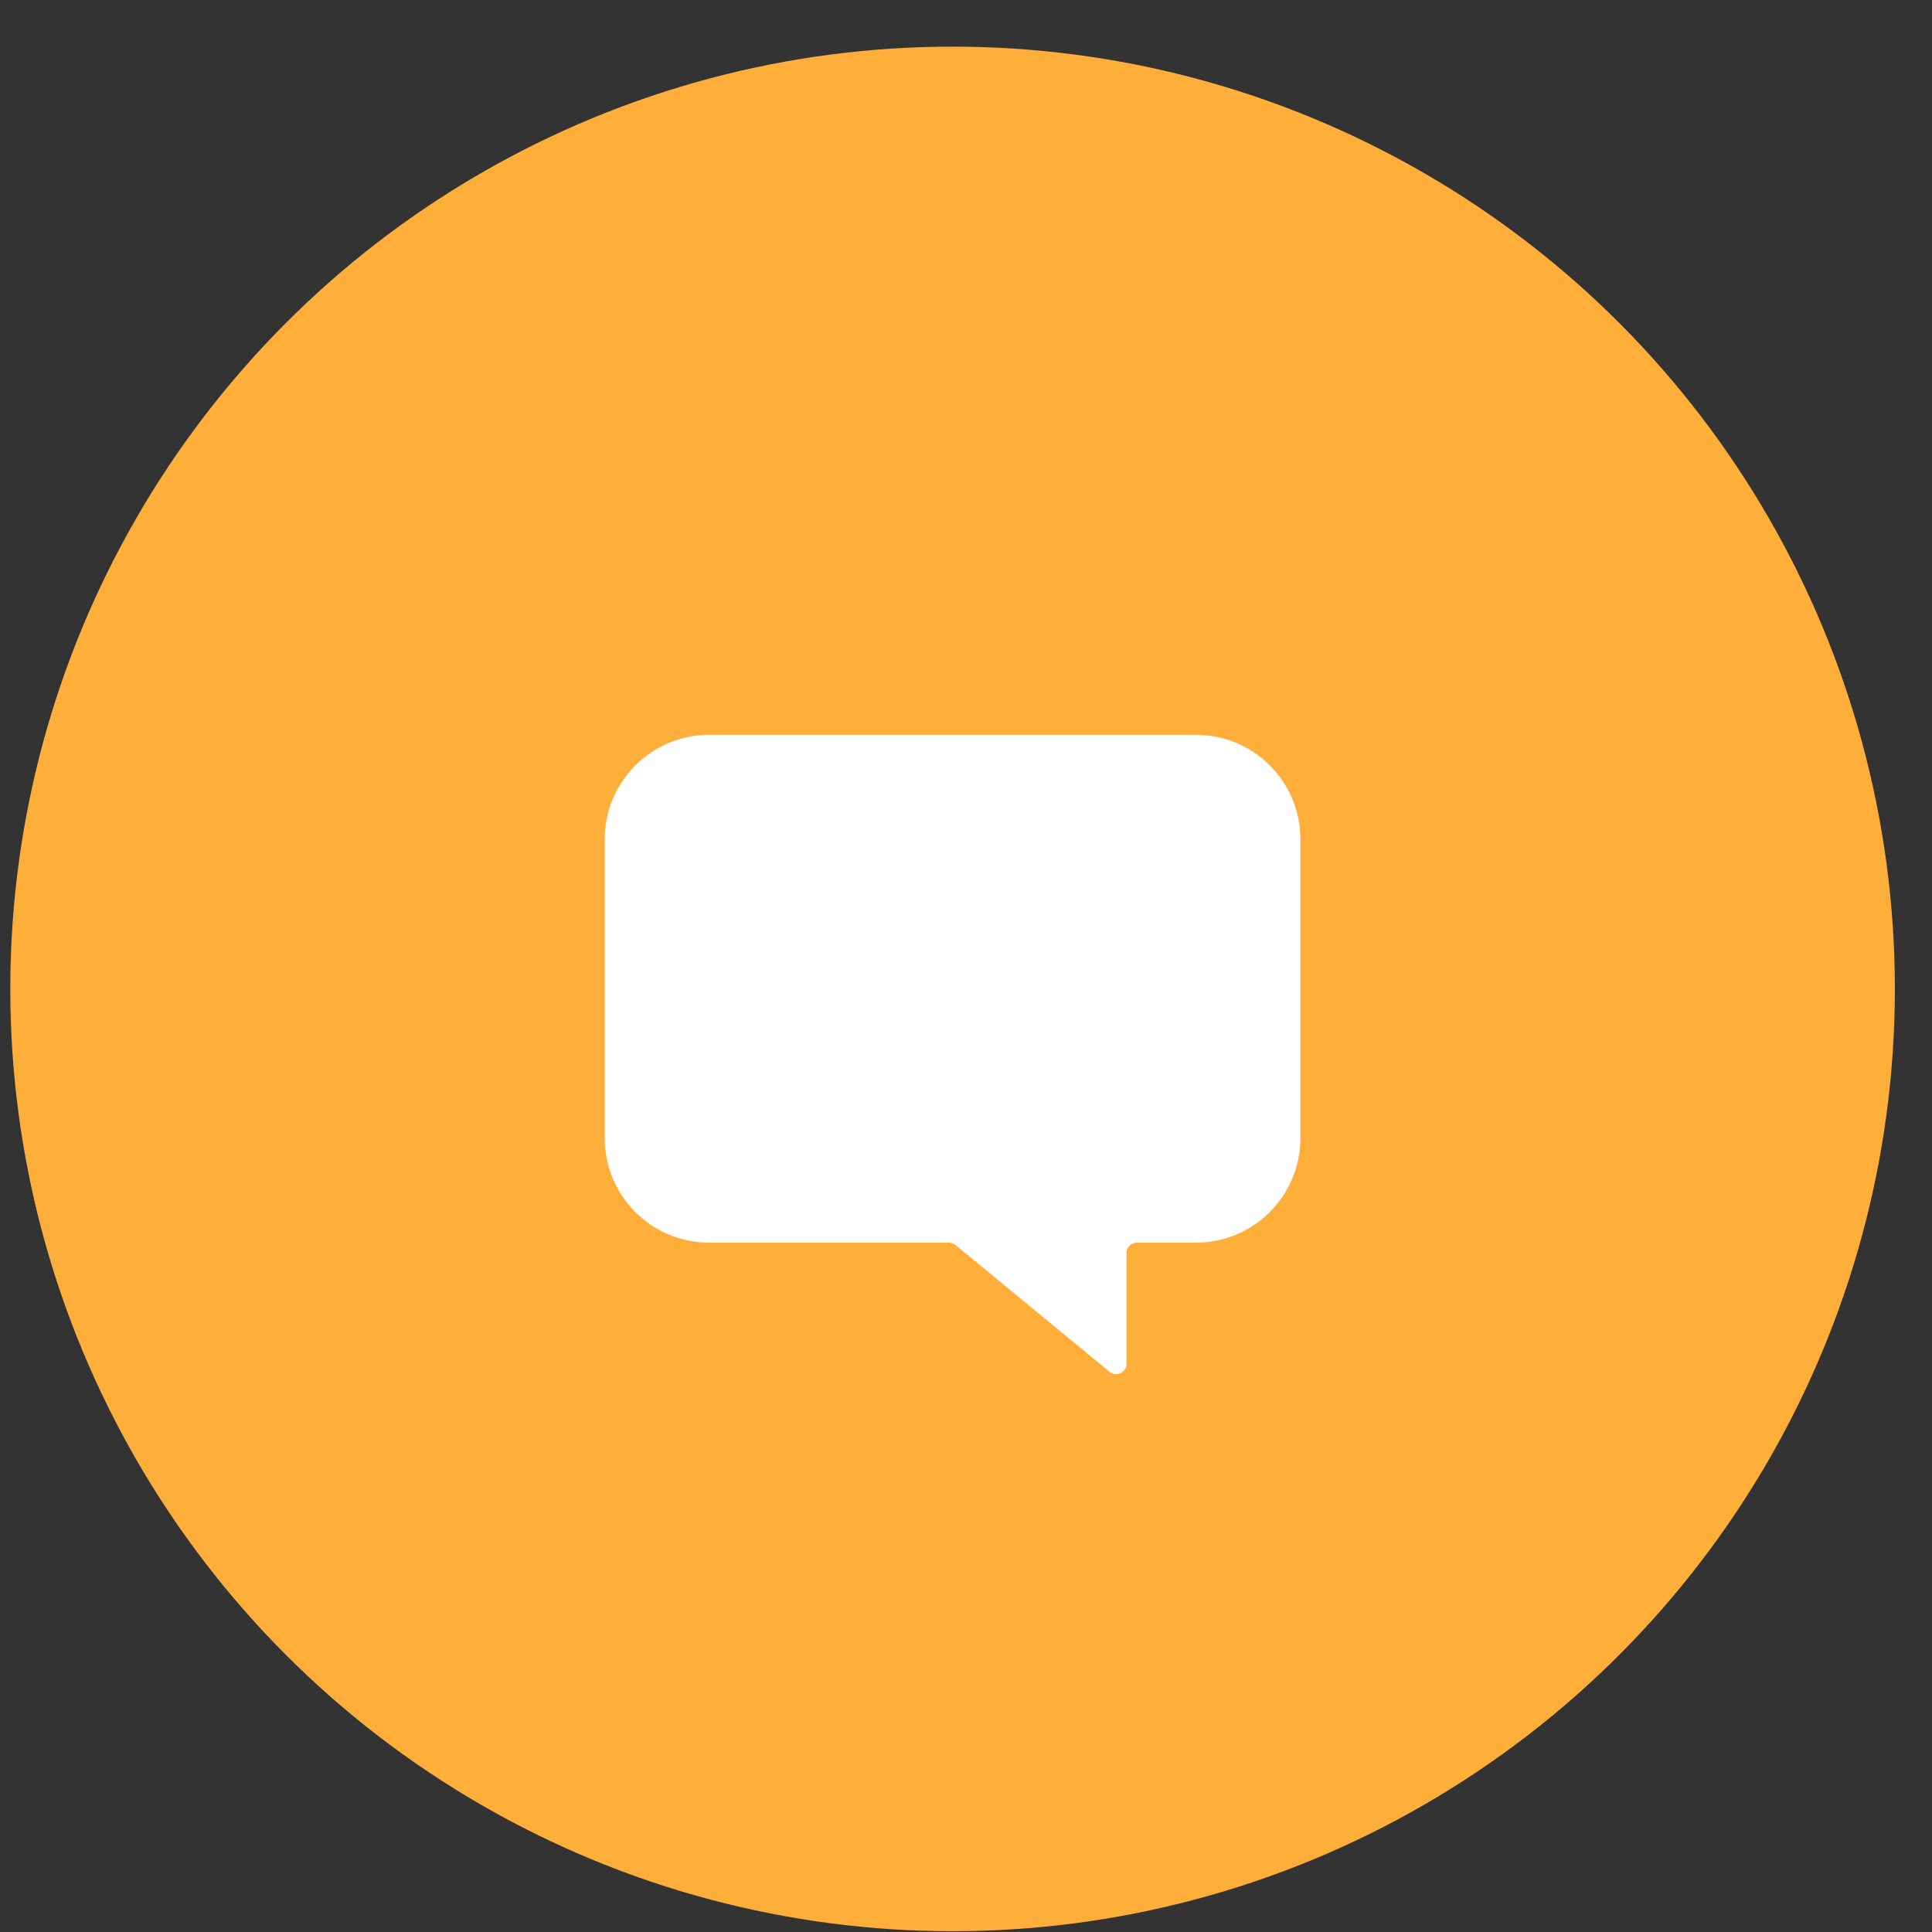 <?xml version="1.0" encoding="UTF-8"?> <svg xmlns="http://www.w3.org/2000/svg" width="37" height="37" viewBox="0 0 37 37" fill="none"><rect x="0" y="0" width="37" height="37" fill="#333333" stroke="none"/> <circle cx="18.243" cy="18.939" r="18.046" fill="#FFAF39"></circle> <path d="M11.581 16.073C11.581 14.968 12.476 14.073 13.581 14.073H22.904C24.009 14.073 24.904 14.968 24.904 16.073V21.798C24.904 22.902 24.009 23.798 22.904 23.798H21.774C21.663 23.798 21.574 23.887 21.574 23.998V26.115C21.574 26.284 21.377 26.377 21.247 26.269L18.298 23.843C18.262 23.814 18.217 23.798 18.171 23.798H13.581C12.476 23.798 11.581 22.902 11.581 21.798V16.073Z" fill="white"></path> </svg> 